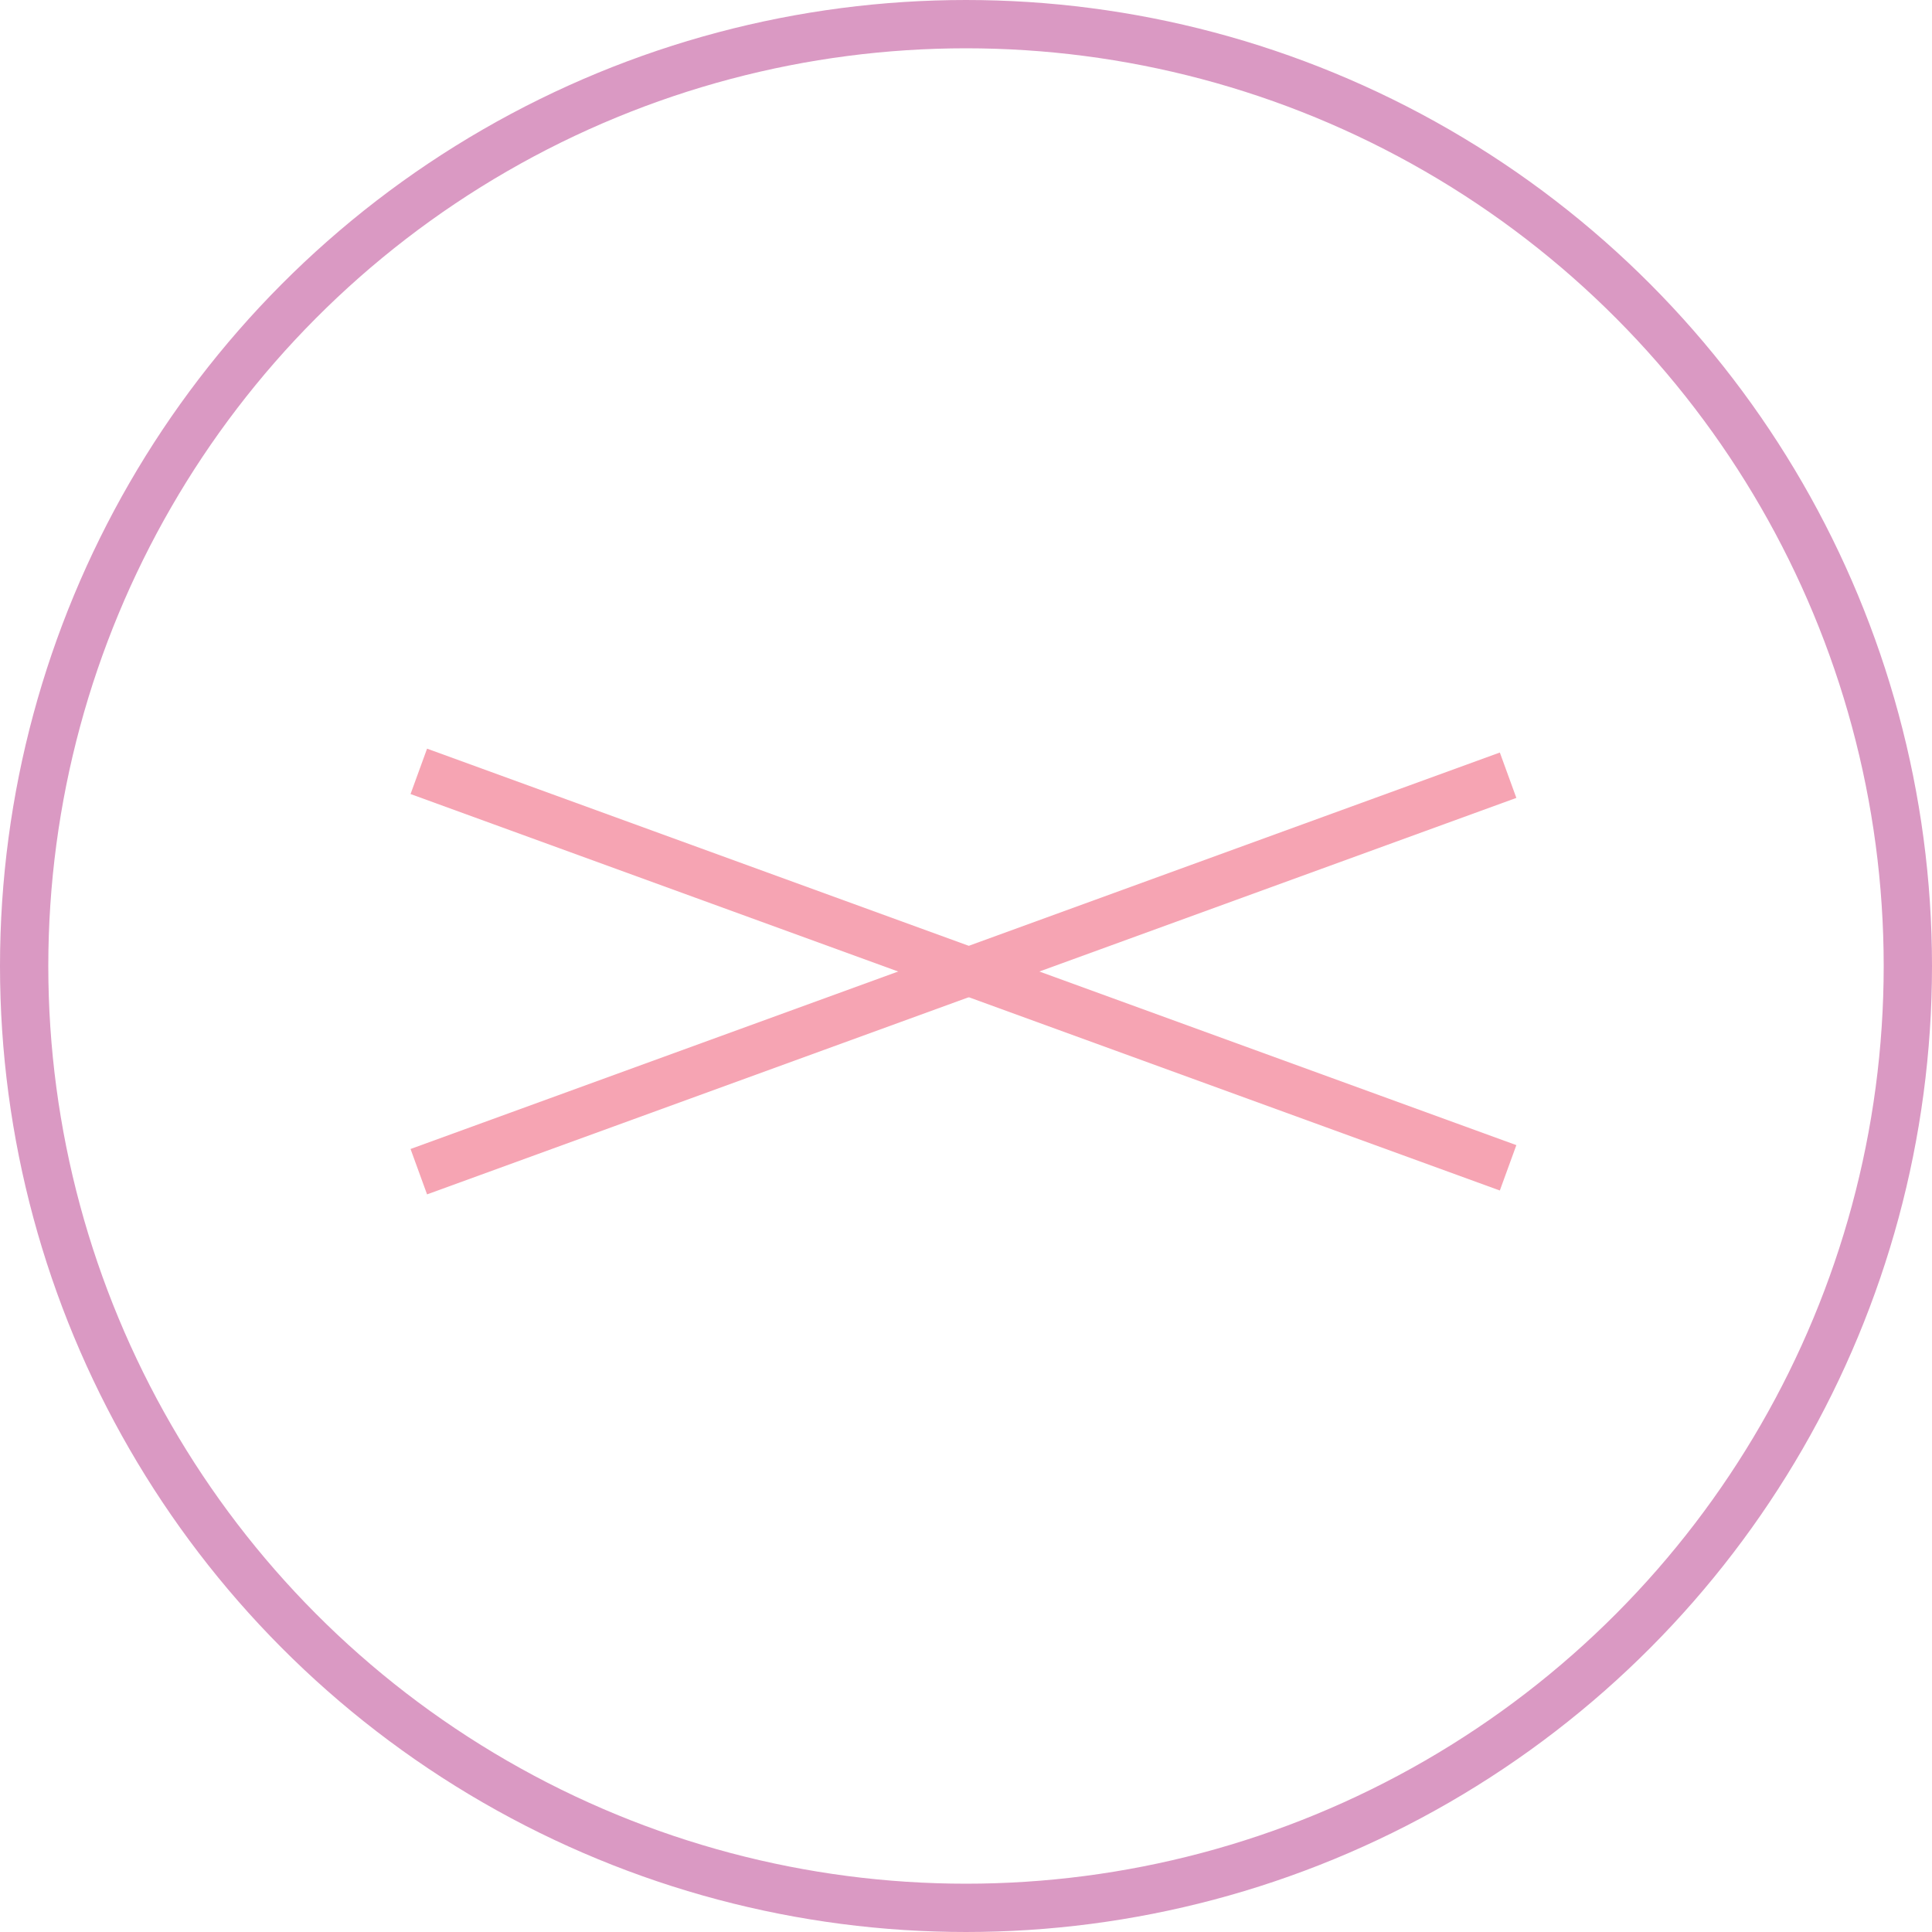 <svg xmlns="http://www.w3.org/2000/svg" width="80" height="80"><defs><clipPath id="clip-path"><path id="長方形_3732" data-name="長方形 3732" fill="none" stroke="#707070" stroke-width="1" d="M1042 64h50v50h-50z"/></clipPath></defs><g id="pc_modal-cls" transform="translate(-1038 -60)"><g id="マスクグループ_405" data-name="マスクグループ 405" transform="translate(11 11)" clip-path="url(#clip-path)"><g id="グループ_4537" data-name="グループ 4537" transform="translate(737.498 42.728)"><g id="グループ_4352" data-name="グループ 4352" transform="translate(0 2)" fill="#f6a4b3"><path id="長方形_751" data-name="長方形 751" transform="rotate(20 53.574 888.705)" d="M0 0h48v2H0z"/><path id="長方形_3724" data-name="長方形 3724" transform="rotate(160 172.856 49.715)" d="M0 0h48v2H0z"/></g></g></g><g id="楕円形_322" data-name="楕円形 322" transform="translate(1038 60)" fill="none" stroke="#da99c3" stroke-width="2"><circle cx="40" cy="40" r="40" stroke="none"/><circle cx="40" cy="40" r="39"/></g></g></svg>